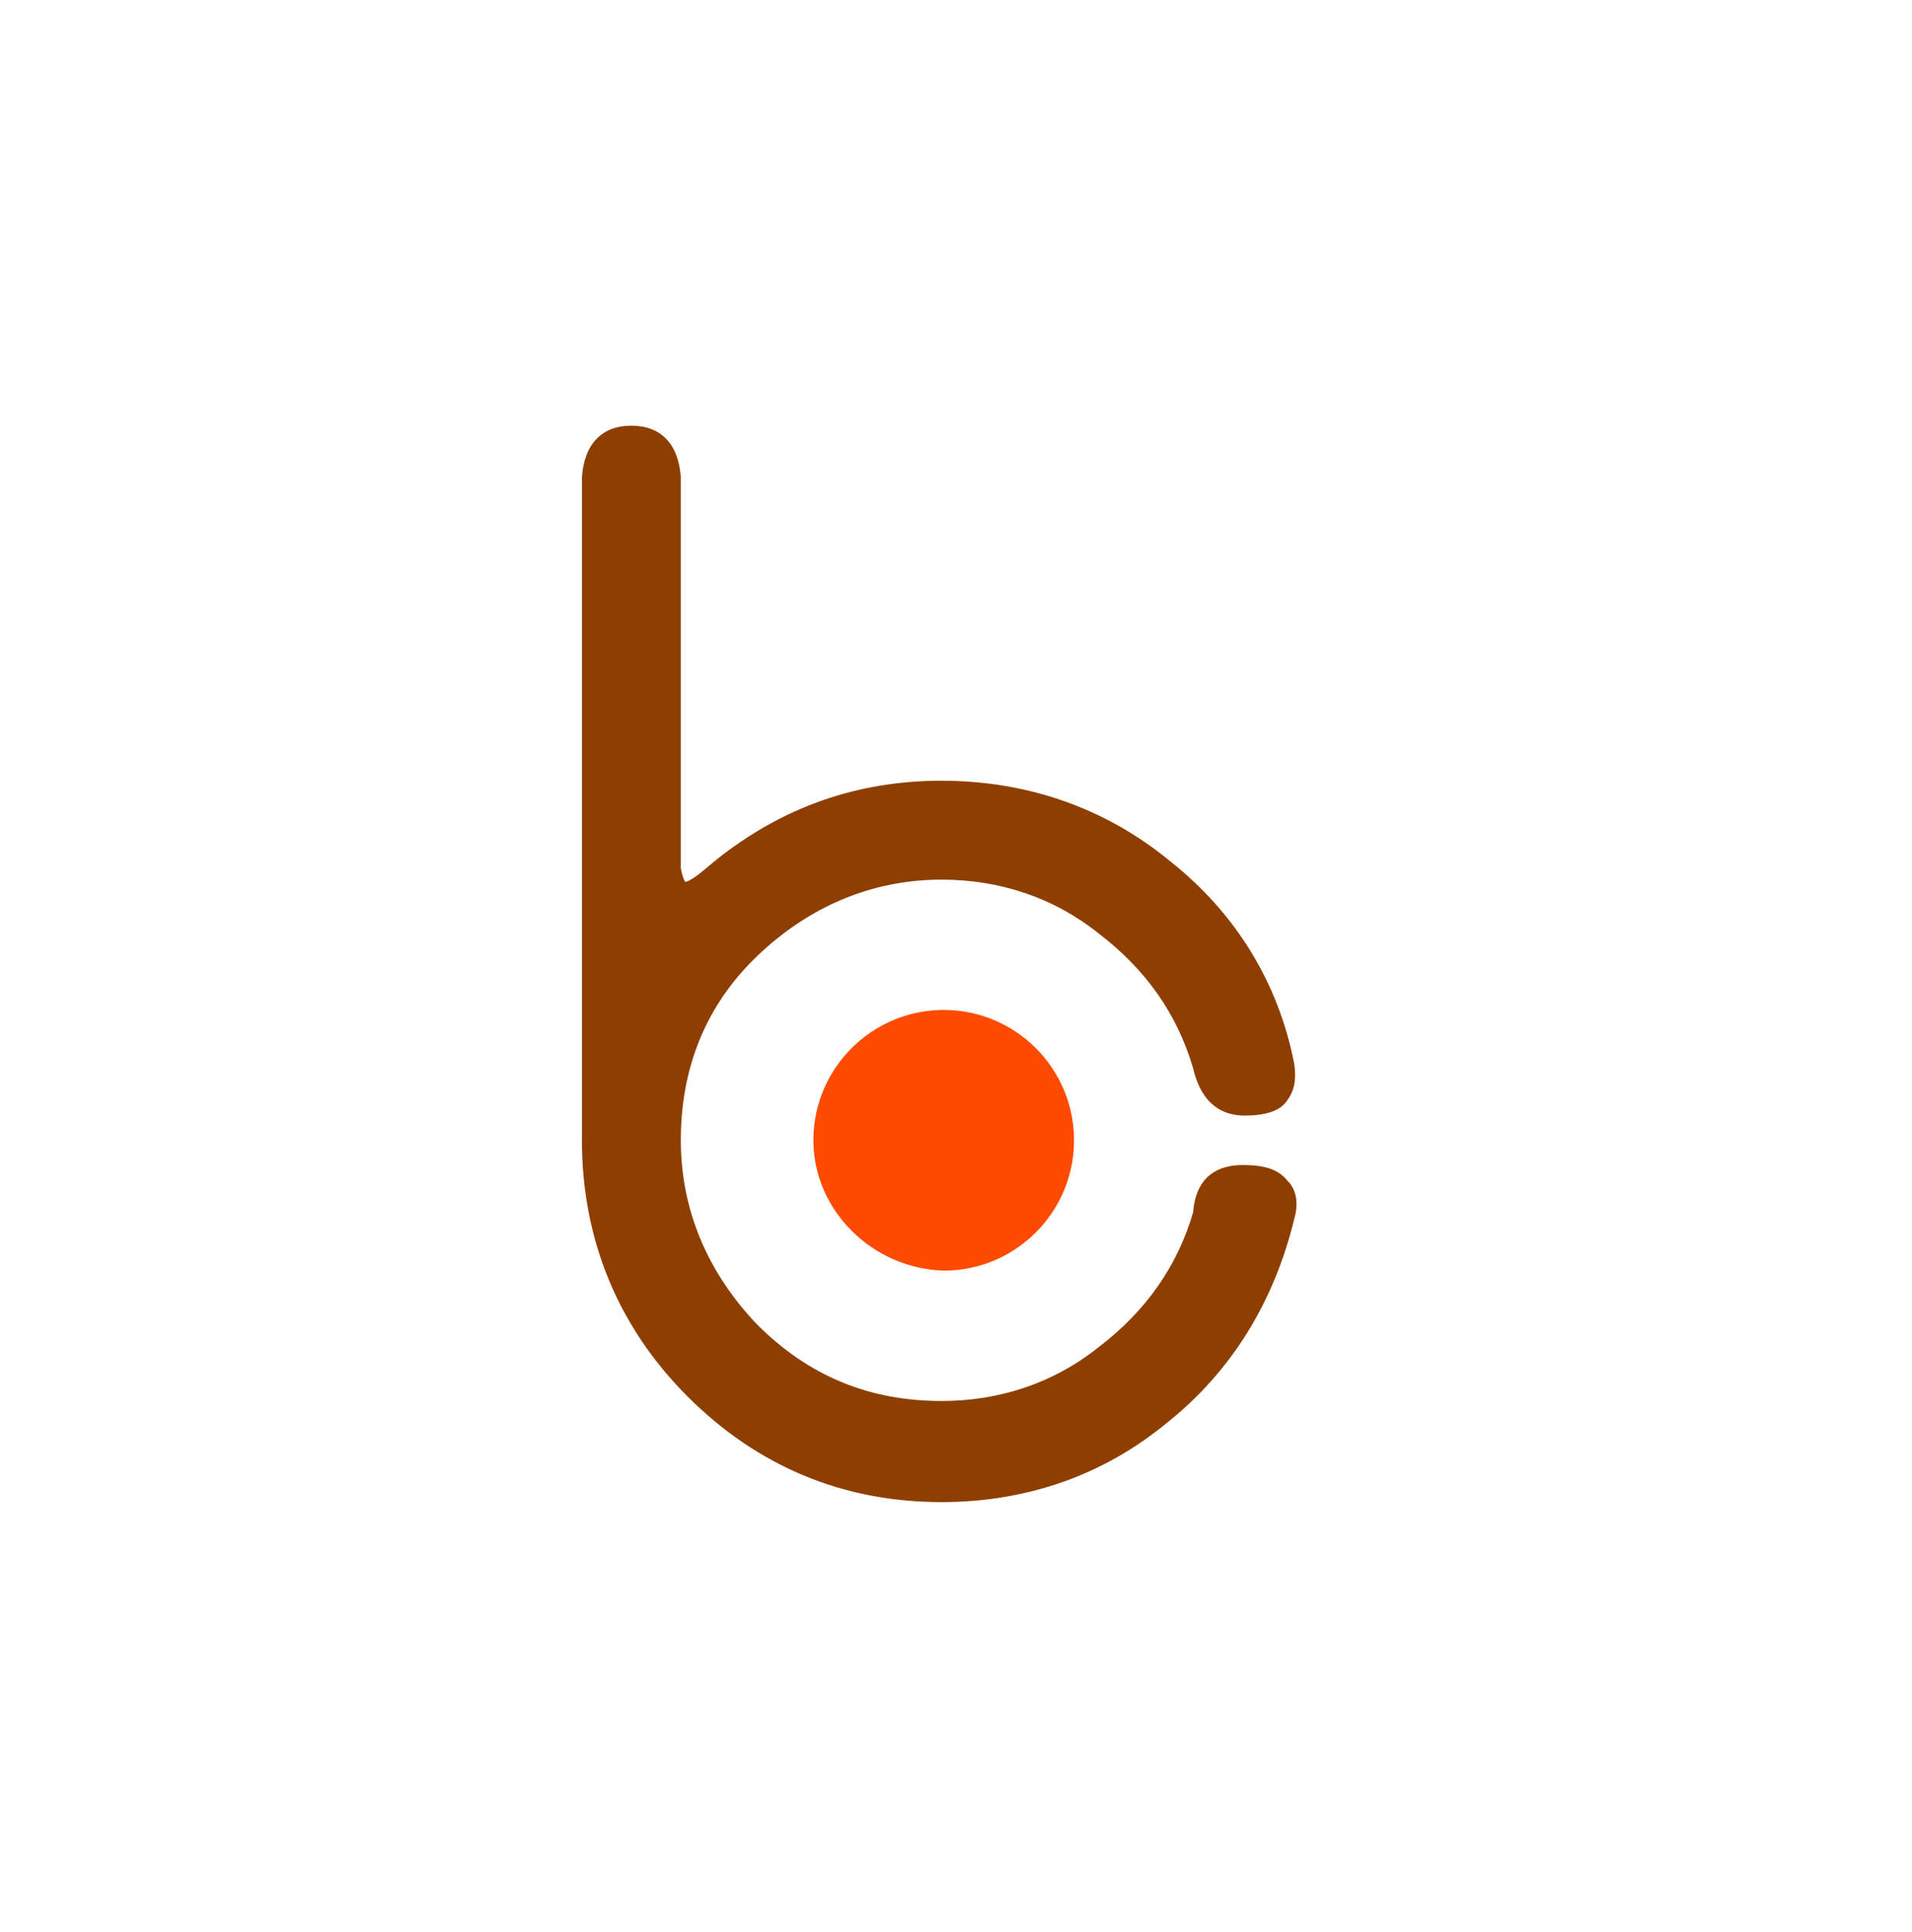 <svg width="96" height="97" viewBox="0 0 96 97" fill="none" xmlns="http://www.w3.org/2000/svg">
<path d="M64.645 59.281C64.194 58.717 63.517 58.491 62.389 58.491C60.922 58.491 60.02 59.281 59.907 60.86C59.117 63.568 57.537 65.825 55.168 67.63C52.912 69.435 50.204 70.338 47.27 70.338C43.66 70.338 40.614 69.097 38.019 66.502C35.537 63.907 34.183 60.748 34.183 57.25C34.183 53.64 35.424 50.481 38.019 47.998C40.614 45.516 43.773 44.163 47.27 44.163C50.204 44.163 52.912 45.065 55.168 46.87C57.537 48.675 59.117 50.932 59.907 53.64C60.358 55.558 61.486 56.009 62.502 56.009C63.517 56.009 64.307 55.783 64.645 55.219C64.984 54.768 65.097 54.204 64.984 53.414C64.194 49.352 62.05 45.855 58.778 43.26C55.507 40.552 51.558 39.198 47.27 39.198C42.983 39.198 39.26 40.552 35.988 43.147L35.311 43.711C34.634 44.275 34.409 44.275 34.409 44.275C34.409 44.275 34.296 44.163 34.183 43.598V23.967C34.07 22.275 33.168 21.372 31.701 21.372C30.234 21.372 29.332 22.275 29.219 23.967V57.25C29.219 62.214 31.024 66.614 34.521 70.112C38.019 73.609 42.306 75.415 47.27 75.415C51.558 75.415 55.394 74.061 58.553 71.466C61.825 68.871 63.968 65.373 64.984 61.199C65.209 60.409 65.097 59.732 64.645 59.281Z" fill="#8E3F00"/>
<path fill-rule="evenodd" clip-rule="evenodd" d="M40.84 57.25C40.84 53.639 43.773 50.706 47.384 50.706C50.994 50.706 53.927 53.639 53.927 57.25C53.927 60.86 50.994 63.794 47.384 63.794C43.773 63.681 40.84 60.747 40.84 57.25Z" fill="#FF4B00"/>
</svg>
